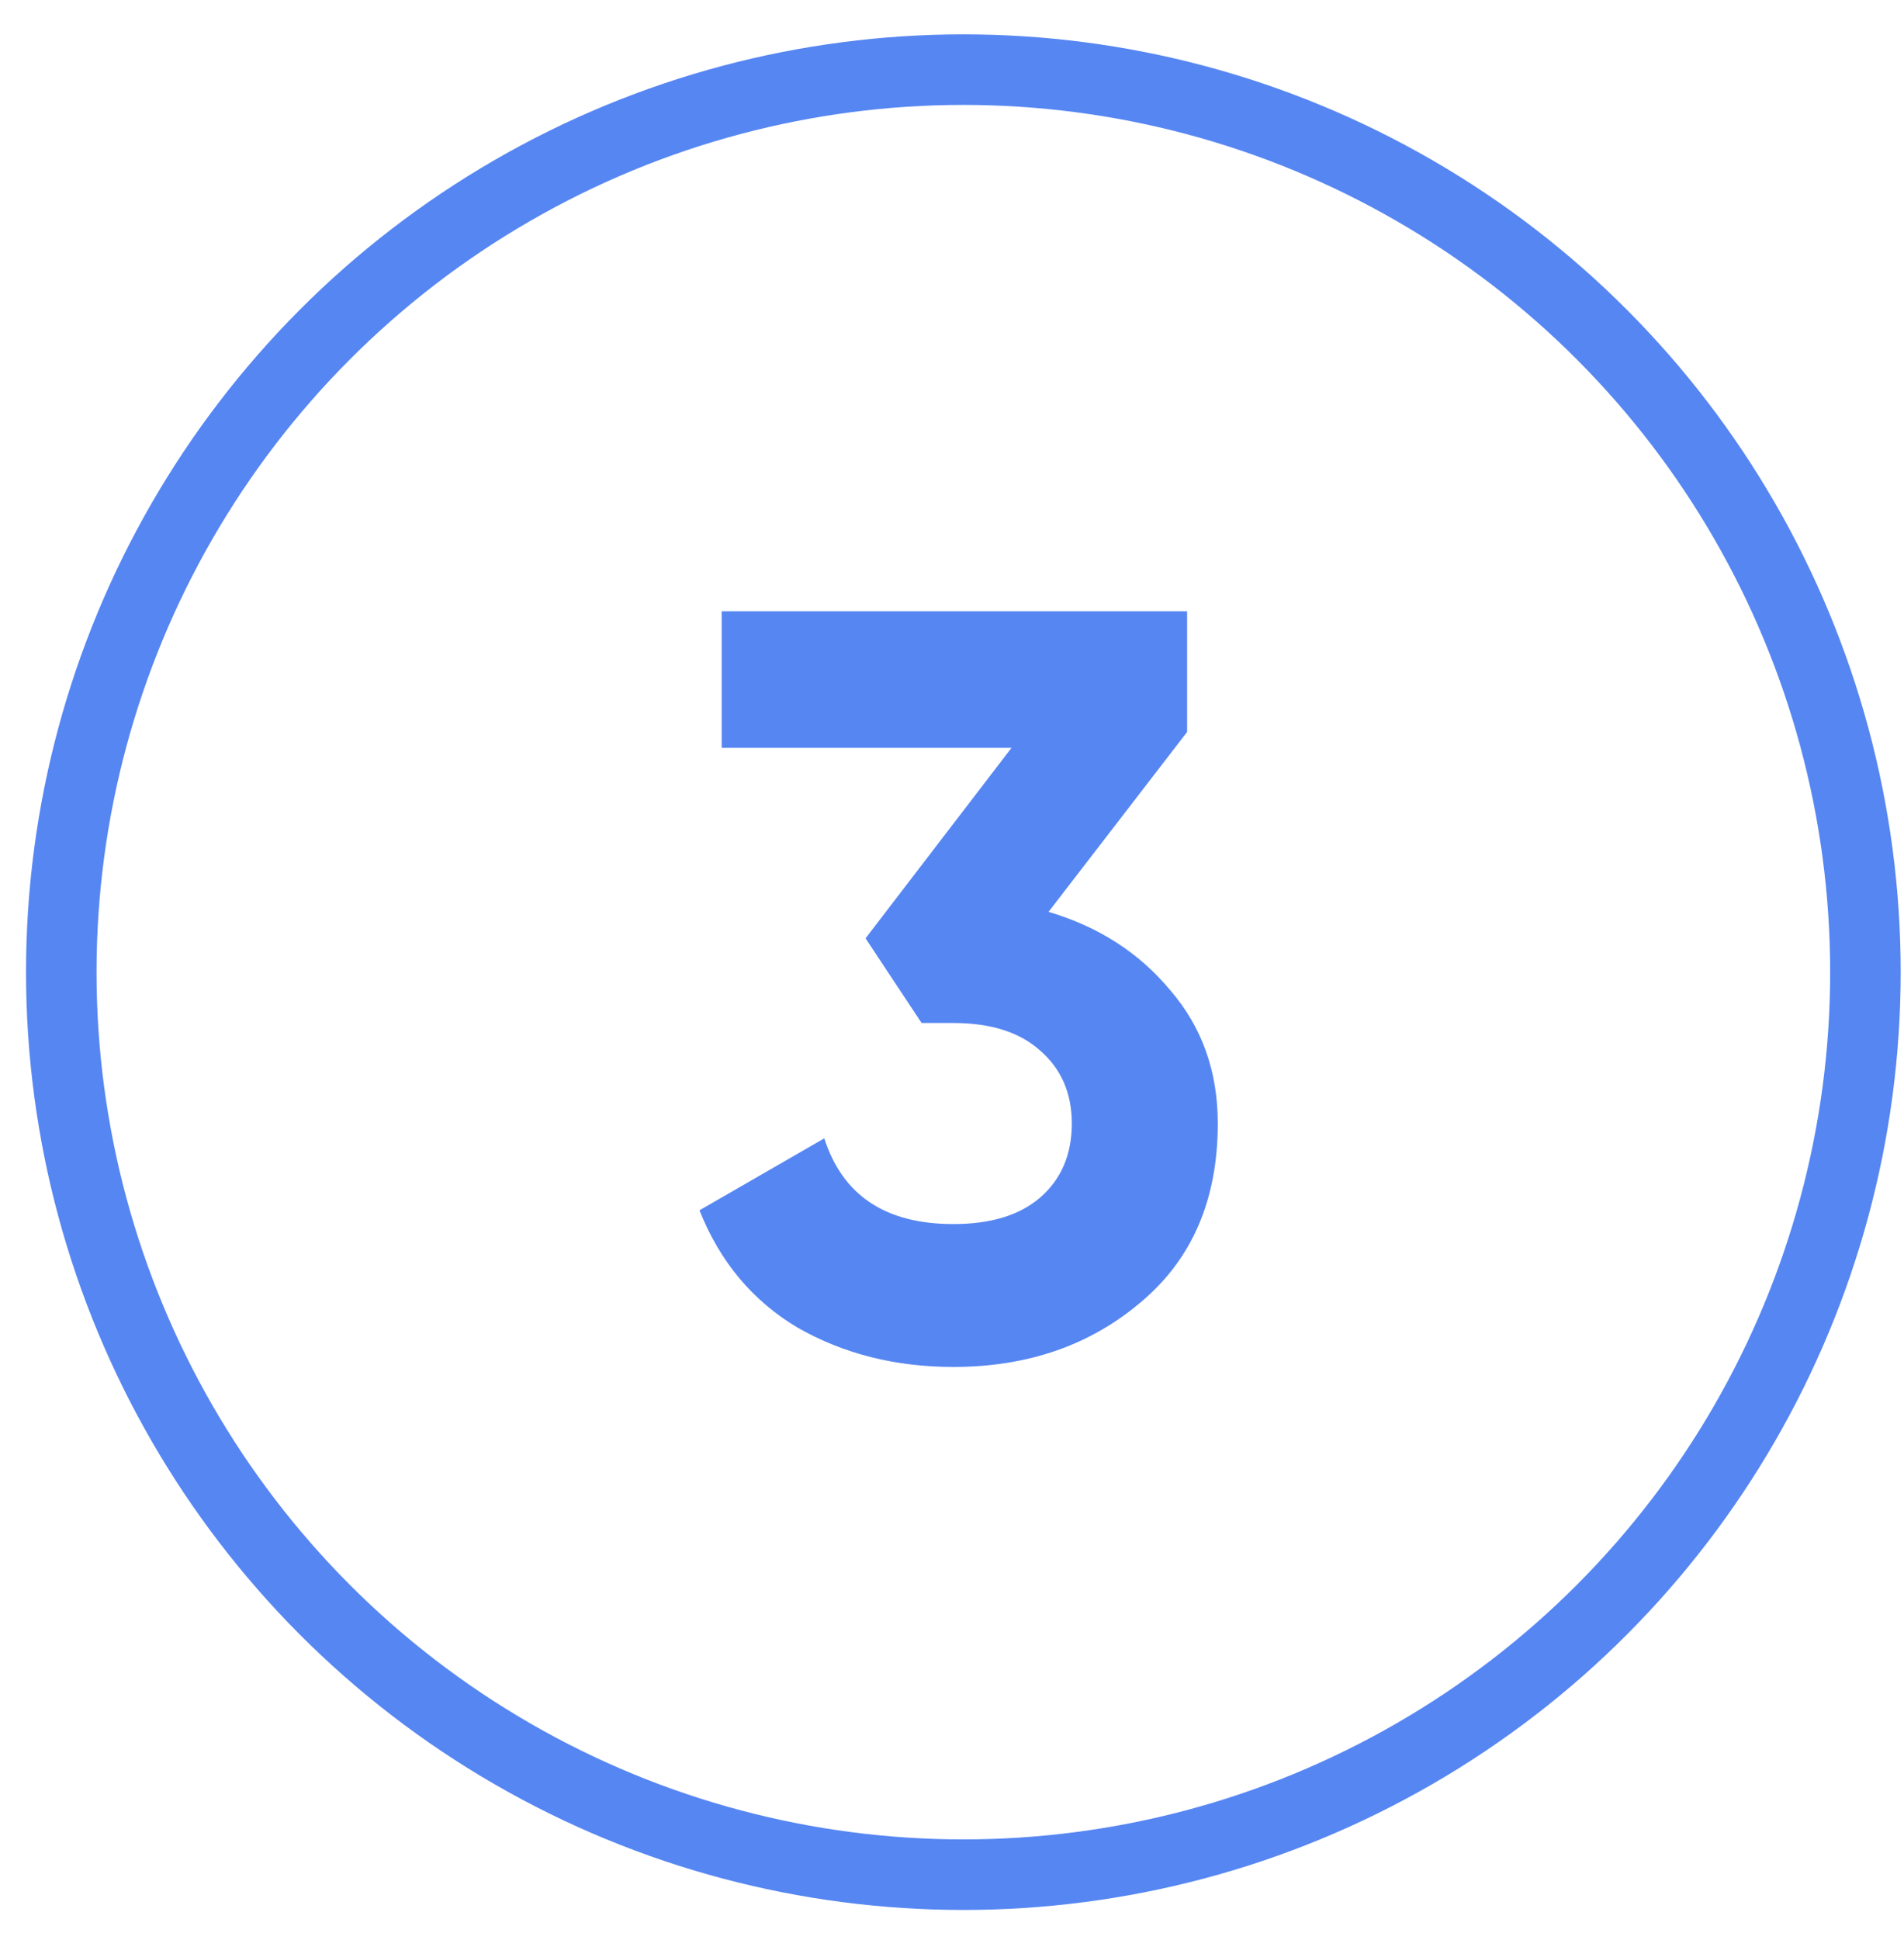 <svg width="54" height="55" viewBox="0 0 54 55" fill="none" xmlns="http://www.w3.org/2000/svg">
<path d="M29.738 25.849C31.158 26.269 32.308 27.009 33.188 28.069C34.088 29.109 34.538 30.369 34.538 31.849C34.538 34.009 33.808 35.699 32.348 36.919C30.908 38.139 29.138 38.749 27.038 38.749C25.398 38.749 23.928 38.379 22.628 37.639C21.348 36.879 20.418 35.769 19.838 34.309L23.378 32.269C23.898 33.889 25.118 34.699 27.038 34.699C28.098 34.699 28.918 34.449 29.498 33.949C30.098 33.429 30.398 32.729 30.398 31.849C30.398 30.989 30.098 30.299 29.498 29.779C28.918 29.259 28.098 28.999 27.038 28.999H26.138L24.548 26.599L28.688 21.199H20.468V17.329H33.668V20.749L29.738 25.849Z" fill="#5686F2"/>
<circle cx="27.322" cy="27.558" r="25.584" stroke="#5686F2" stroke-width="2"/>
</svg>
